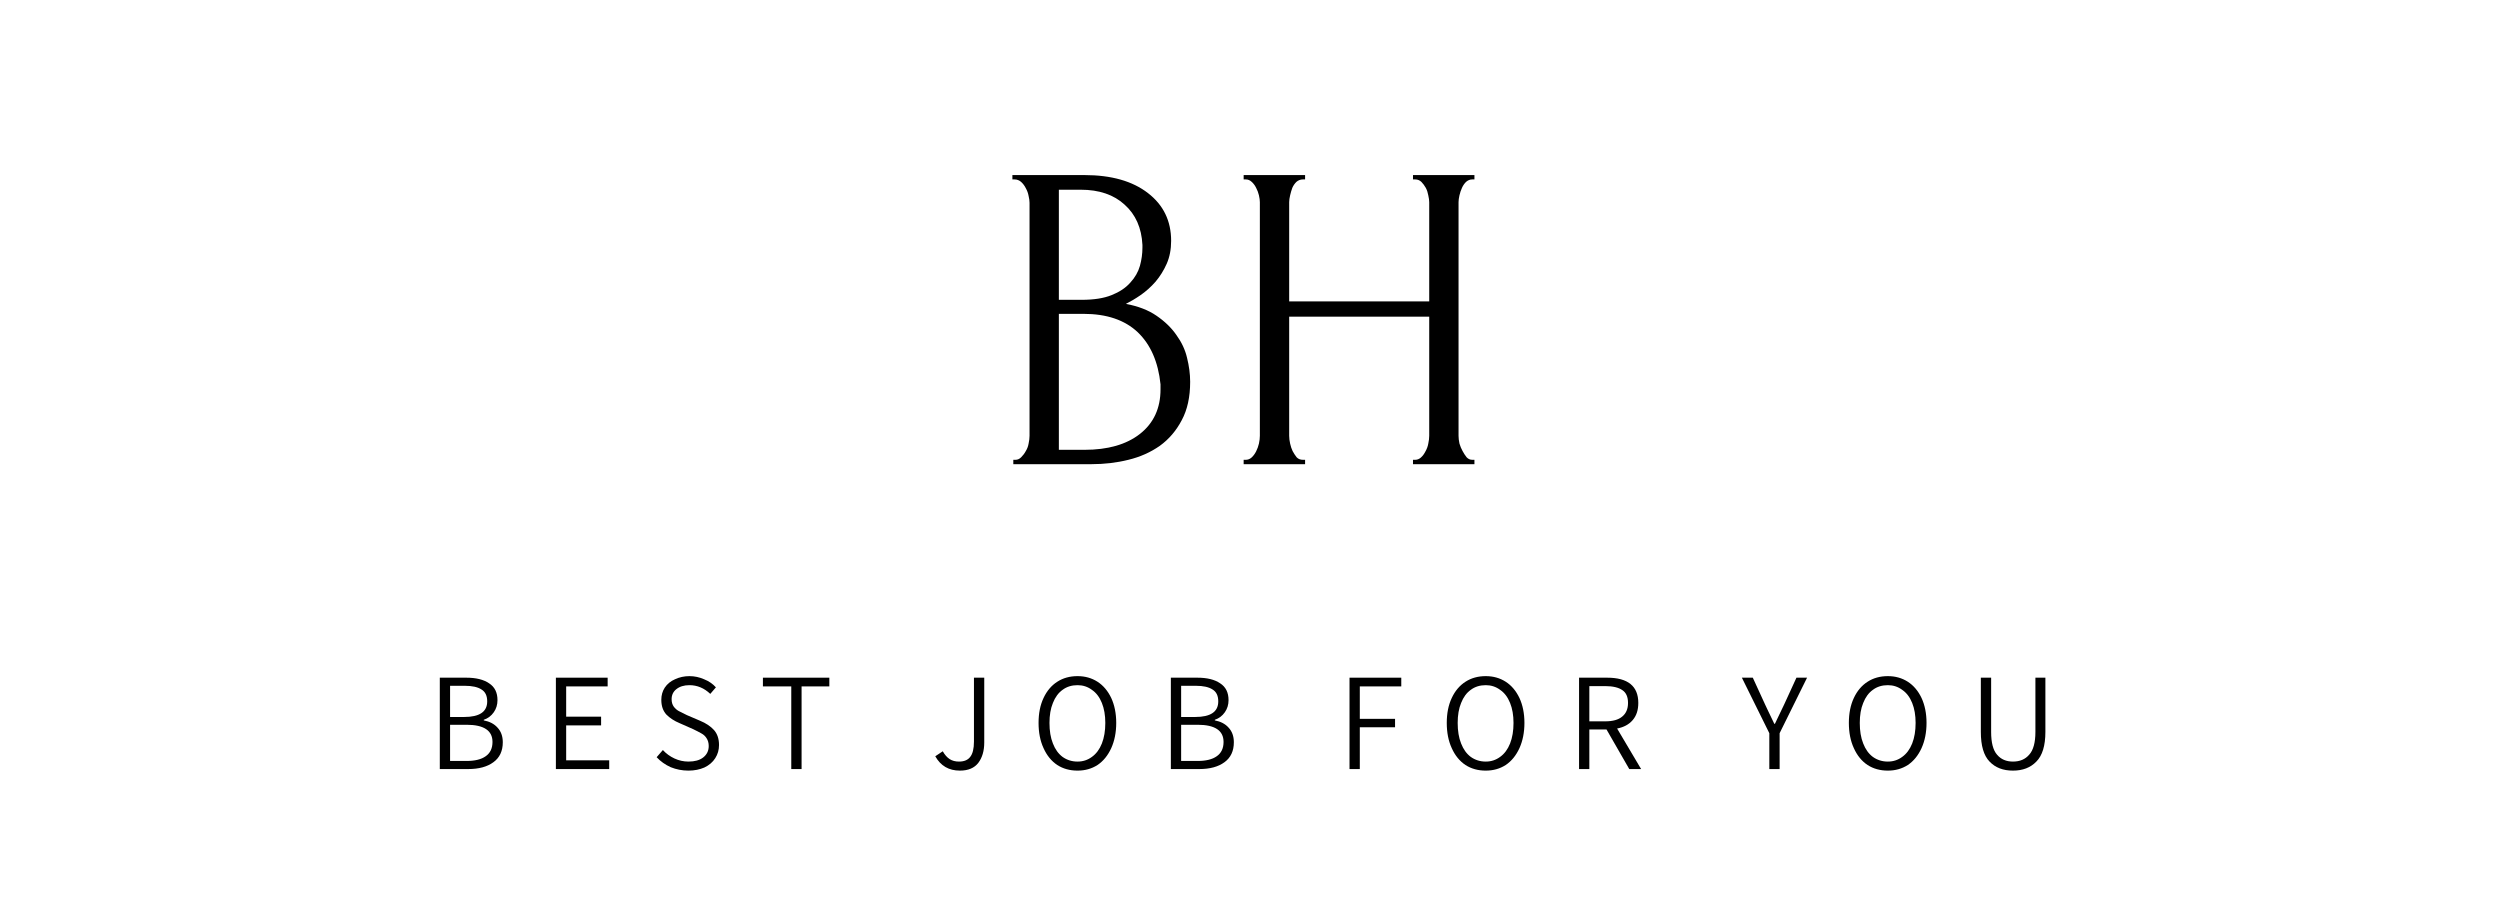 <svg xmlns="http://www.w3.org/2000/svg" xmlns:xlink="http://www.w3.org/1999/xlink" width="167" zoomAndPan="magnify" viewBox="0 0 125.25 45" height="60" preserveAspectRatio="xMidYMid meet" version="1.0"><defs><g/></defs><g fill="#000000" fill-opacity="1"><g transform="translate(49.783, 23.255)"><g><path d="M 0.984 -0.219 L 1.094 -0.219 C 1.195 -0.219 1.289 -0.258 1.375 -0.344 C 1.469 -0.438 1.547 -0.539 1.609 -0.656 C 1.68 -0.77 1.727 -0.895 1.75 -1.031 C 1.781 -1.176 1.797 -1.305 1.797 -1.422 L 1.797 -13.094 C 1.797 -13.195 1.781 -13.312 1.75 -13.438 C 1.727 -13.57 1.68 -13.703 1.609 -13.828 C 1.547 -13.953 1.469 -14.055 1.375 -14.141 C 1.281 -14.223 1.172 -14.266 1.047 -14.266 L 0.938 -14.266 L 0.938 -14.484 L 4.547 -14.484 C 5.898 -14.484 6.961 -14.18 7.734 -13.578 C 8.504 -12.984 8.891 -12.188 8.891 -11.188 C 8.891 -10.758 8.816 -10.379 8.672 -10.047 C 8.523 -9.711 8.336 -9.41 8.109 -9.141 C 7.879 -8.879 7.629 -8.656 7.359 -8.469 C 7.098 -8.289 6.852 -8.145 6.625 -8.031 C 7.238 -7.914 7.75 -7.719 8.156 -7.438 C 8.57 -7.156 8.906 -6.832 9.156 -6.469 C 9.414 -6.113 9.594 -5.734 9.688 -5.328 C 9.789 -4.922 9.844 -4.52 9.844 -4.125 C 9.844 -3.363 9.703 -2.723 9.422 -2.203 C 9.148 -1.68 8.785 -1.254 8.328 -0.922 C 7.867 -0.598 7.344 -0.363 6.75 -0.219 C 6.156 -0.07 5.539 0 4.906 0 L 0.984 0 Z M 8.359 -4 C 8.242 -5.125 7.863 -5.992 7.219 -6.609 C 6.57 -7.223 5.664 -7.531 4.5 -7.531 L 3.266 -7.531 L 3.266 -0.719 L 4.547 -0.719 C 5.723 -0.719 6.648 -0.984 7.328 -1.516 C 8.016 -2.055 8.359 -2.801 8.359 -3.75 Z M 7.453 -10.984 C 7.41 -11.836 7.113 -12.508 6.562 -13 C 6.02 -13.5 5.285 -13.75 4.359 -13.75 L 3.266 -13.75 L 3.266 -8.234 L 4.406 -8.234 C 5.02 -8.234 5.52 -8.312 5.906 -8.469 C 6.301 -8.625 6.613 -8.832 6.844 -9.094 C 7.082 -9.352 7.242 -9.633 7.328 -9.938 C 7.41 -10.238 7.453 -10.539 7.453 -10.844 Z M 7.453 -10.984 "/></g></g></g><g fill="#000000" fill-opacity="1"><g transform="translate(61.057, 23.255)"><g><path d="M 9.734 -0.219 L 9.844 -0.219 C 9.945 -0.219 10.039 -0.254 10.125 -0.328 C 10.219 -0.41 10.297 -0.516 10.359 -0.641 C 10.43 -0.766 10.477 -0.895 10.5 -1.031 C 10.531 -1.176 10.547 -1.305 10.547 -1.422 L 10.547 -7.391 L 3.531 -7.391 L 3.531 -1.422 C 3.531 -1.305 3.547 -1.176 3.578 -1.031 C 3.609 -0.895 3.648 -0.77 3.703 -0.656 C 3.766 -0.539 3.832 -0.438 3.906 -0.344 C 3.988 -0.258 4.094 -0.219 4.219 -0.219 L 4.328 -0.219 L 4.328 0 L 1.25 0 L 1.25 -0.219 L 1.359 -0.219 C 1.461 -0.219 1.555 -0.254 1.641 -0.328 C 1.734 -0.41 1.812 -0.516 1.875 -0.641 C 1.938 -0.766 1.984 -0.895 2.016 -1.031 C 2.047 -1.176 2.062 -1.305 2.062 -1.422 L 2.062 -13.125 C 2.062 -13.219 2.047 -13.332 2.016 -13.469 C 1.984 -13.602 1.938 -13.727 1.875 -13.844 C 1.82 -13.957 1.75 -14.055 1.656 -14.141 C 1.57 -14.223 1.473 -14.266 1.359 -14.266 L 1.25 -14.266 L 1.25 -14.484 L 4.328 -14.484 L 4.328 -14.266 L 4.219 -14.266 C 4.094 -14.266 3.984 -14.223 3.891 -14.141 C 3.805 -14.055 3.738 -13.957 3.688 -13.844 C 3.645 -13.727 3.609 -13.602 3.578 -13.469 C 3.547 -13.332 3.531 -13.219 3.531 -13.125 L 3.531 -8.156 L 10.547 -8.156 L 10.547 -13.125 C 10.547 -13.219 10.531 -13.332 10.5 -13.469 C 10.477 -13.602 10.438 -13.727 10.375 -13.844 C 10.312 -13.957 10.238 -14.055 10.156 -14.141 C 10.07 -14.223 9.969 -14.266 9.844 -14.266 L 9.734 -14.266 L 9.734 -14.484 L 12.812 -14.484 L 12.812 -14.266 L 12.703 -14.266 C 12.586 -14.266 12.484 -14.223 12.391 -14.141 C 12.305 -14.055 12.238 -13.957 12.188 -13.844 C 12.133 -13.727 12.094 -13.602 12.062 -13.469 C 12.031 -13.332 12.016 -13.219 12.016 -13.125 L 12.016 -1.422 C 12.016 -1.305 12.031 -1.176 12.062 -1.031 C 12.102 -0.895 12.156 -0.77 12.219 -0.656 C 12.281 -0.539 12.348 -0.438 12.422 -0.344 C 12.504 -0.258 12.598 -0.219 12.703 -0.219 L 12.812 -0.219 L 12.812 0 L 9.734 0 Z M 9.734 -0.219 "/></g></g></g><g fill="#000000" fill-opacity="1"><g transform="translate(21.393, 38.53)"><g><path d="M 0.641 -4.578 L 1.969 -4.578 C 2.457 -4.578 2.836 -4.484 3.109 -4.297 C 3.391 -4.117 3.531 -3.836 3.531 -3.453 C 3.531 -3.223 3.469 -3.02 3.344 -2.844 C 3.219 -2.664 3.051 -2.539 2.844 -2.469 L 2.844 -2.438 C 3.133 -2.383 3.363 -2.266 3.531 -2.078 C 3.707 -1.891 3.797 -1.645 3.797 -1.344 C 3.797 -0.906 3.641 -0.57 3.328 -0.344 C 3.016 -0.113 2.594 0 2.062 0 L 0.641 0 Z M 1.859 -2.609 C 2.629 -2.609 3.016 -2.867 3.016 -3.391 C 3.016 -3.672 2.922 -3.867 2.734 -3.984 C 2.547 -4.109 2.266 -4.172 1.891 -4.172 L 1.156 -4.172 L 1.156 -2.609 Z M 1.984 -0.406 C 2.398 -0.406 2.719 -0.484 2.938 -0.641 C 3.164 -0.797 3.281 -1.035 3.281 -1.359 C 3.281 -1.93 2.848 -2.219 1.984 -2.219 L 1.156 -2.219 L 1.156 -0.406 Z M 1.984 -0.406 "/></g></g></g><g fill="#000000" fill-opacity="1"><g transform="translate(27.209, 38.53)"><g><path d="M 0.641 -4.578 L 3.234 -4.578 L 3.234 -4.141 L 1.156 -4.141 L 1.156 -2.625 L 2.906 -2.625 L 2.906 -2.188 L 1.156 -2.188 L 1.156 -0.438 L 3.312 -0.438 L 3.312 0 L 0.641 0 Z M 0.641 -4.578 "/></g></g></g><g fill="#000000" fill-opacity="1"><g transform="translate(32.601, 38.53)"><g><path d="M 1.891 0.078 C 1.578 0.078 1.281 0.02 1 -0.094 C 0.727 -0.219 0.492 -0.383 0.297 -0.594 L 0.609 -0.953 C 0.773 -0.773 0.969 -0.633 1.188 -0.531 C 1.414 -0.426 1.648 -0.375 1.891 -0.375 C 2.203 -0.375 2.445 -0.441 2.625 -0.578 C 2.812 -0.723 2.906 -0.914 2.906 -1.156 C 2.906 -1.312 2.867 -1.441 2.797 -1.547 C 2.734 -1.648 2.648 -1.727 2.547 -1.781 C 2.441 -1.844 2.301 -1.914 2.125 -2 L 1.453 -2.297 C 1.18 -2.41 0.957 -2.555 0.781 -2.734 C 0.613 -2.922 0.531 -3.164 0.531 -3.469 C 0.531 -3.695 0.586 -3.898 0.703 -4.078 C 0.828 -4.266 1 -4.406 1.219 -4.5 C 1.438 -4.602 1.676 -4.656 1.938 -4.656 C 2.195 -4.656 2.441 -4.602 2.672 -4.5 C 2.91 -4.406 3.109 -4.27 3.266 -4.094 L 2.984 -3.766 C 2.68 -4.055 2.332 -4.203 1.938 -4.203 C 1.664 -4.203 1.445 -4.133 1.281 -4 C 1.125 -3.875 1.047 -3.707 1.047 -3.5 C 1.047 -3.352 1.082 -3.227 1.156 -3.125 C 1.227 -3.031 1.312 -2.957 1.406 -2.906 C 1.508 -2.852 1.645 -2.785 1.812 -2.703 L 2.469 -2.422 C 2.77 -2.297 3.004 -2.141 3.172 -1.953 C 3.336 -1.766 3.422 -1.516 3.422 -1.203 C 3.422 -0.961 3.359 -0.742 3.234 -0.547 C 3.109 -0.348 2.926 -0.191 2.688 -0.078 C 2.457 0.023 2.191 0.078 1.891 0.078 Z M 1.891 0.078 "/></g></g></g><g fill="#000000" fill-opacity="1"><g transform="translate(38.034, 38.53)"><g><path d="M 1.609 -4.141 L 0.188 -4.141 L 0.188 -4.578 L 3.516 -4.578 L 3.516 -4.141 L 2.125 -4.141 L 2.125 0 L 1.609 0 Z M 1.609 -4.141 "/></g></g></g><g fill="#000000" fill-opacity="1"><g transform="translate(43.488, 38.53)"><g/></g></g><g fill="#000000" fill-opacity="1"><g transform="translate(46.623, 38.53)"><g><path d="M 1.469 0.078 C 0.914 0.078 0.504 -0.16 0.234 -0.641 L 0.609 -0.891 C 0.711 -0.711 0.828 -0.582 0.953 -0.5 C 1.086 -0.414 1.242 -0.375 1.422 -0.375 C 1.68 -0.375 1.867 -0.453 1.984 -0.609 C 2.109 -0.766 2.172 -1.02 2.172 -1.375 L 2.172 -4.578 L 2.688 -4.578 L 2.688 -1.328 C 2.688 -0.91 2.586 -0.57 2.391 -0.312 C 2.191 -0.051 1.883 0.078 1.469 0.078 Z M 1.469 0.078 "/></g></g></g><g fill="#000000" fill-opacity="1"><g transform="translate(51.673, 38.53)"><g><path d="M 2.312 0.078 C 1.926 0.078 1.586 -0.016 1.297 -0.203 C 1.004 -0.398 0.773 -0.68 0.609 -1.047 C 0.441 -1.41 0.359 -1.832 0.359 -2.312 C 0.359 -2.789 0.441 -3.207 0.609 -3.562 C 0.773 -3.914 1.004 -4.188 1.297 -4.375 C 1.586 -4.562 1.926 -4.656 2.312 -4.656 C 2.688 -4.656 3.02 -4.562 3.312 -4.375 C 3.602 -4.188 3.832 -3.914 4 -3.562 C 4.164 -3.207 4.25 -2.789 4.25 -2.312 C 4.25 -1.832 4.164 -1.41 4 -1.047 C 3.832 -0.68 3.602 -0.398 3.312 -0.203 C 3.02 -0.016 2.688 0.078 2.312 0.078 Z M 2.312 -0.375 C 2.582 -0.375 2.82 -0.453 3.031 -0.609 C 3.25 -0.766 3.414 -0.988 3.531 -1.281 C 3.645 -1.57 3.703 -1.914 3.703 -2.312 C 3.703 -2.695 3.645 -3.031 3.531 -3.312 C 3.414 -3.602 3.25 -3.82 3.031 -3.969 C 2.82 -4.125 2.582 -4.203 2.312 -4.203 C 2.02 -4.203 1.77 -4.125 1.562 -3.969 C 1.352 -3.82 1.191 -3.602 1.078 -3.312 C 0.961 -3.031 0.906 -2.695 0.906 -2.312 C 0.906 -1.914 0.961 -1.57 1.078 -1.281 C 1.191 -0.988 1.352 -0.766 1.562 -0.609 C 1.781 -0.453 2.031 -0.375 2.312 -0.375 Z M 2.312 -0.375 "/></g></g></g><g fill="#000000" fill-opacity="1"><g transform="translate(58.019, 38.53)"><g><path d="M 0.641 -4.578 L 1.969 -4.578 C 2.457 -4.578 2.836 -4.484 3.109 -4.297 C 3.391 -4.117 3.531 -3.836 3.531 -3.453 C 3.531 -3.223 3.469 -3.02 3.344 -2.844 C 3.219 -2.664 3.051 -2.539 2.844 -2.469 L 2.844 -2.438 C 3.133 -2.383 3.363 -2.266 3.531 -2.078 C 3.707 -1.891 3.797 -1.645 3.797 -1.344 C 3.797 -0.906 3.641 -0.57 3.328 -0.344 C 3.016 -0.113 2.594 0 2.062 0 L 0.641 0 Z M 1.859 -2.609 C 2.629 -2.609 3.016 -2.867 3.016 -3.391 C 3.016 -3.672 2.922 -3.867 2.734 -3.984 C 2.547 -4.109 2.266 -4.172 1.891 -4.172 L 1.156 -4.172 L 1.156 -2.609 Z M 1.984 -0.406 C 2.398 -0.406 2.719 -0.484 2.938 -0.641 C 3.164 -0.797 3.281 -1.035 3.281 -1.359 C 3.281 -1.93 2.848 -2.219 1.984 -2.219 L 1.156 -2.219 L 1.156 -0.406 Z M 1.984 -0.406 "/></g></g></g><g fill="#000000" fill-opacity="1"><g transform="translate(63.835, 38.53)"><g/></g></g><g fill="#000000" fill-opacity="1"><g transform="translate(66.97, 38.53)"><g><path d="M 0.641 -4.578 L 3.234 -4.578 L 3.234 -4.141 L 1.156 -4.141 L 1.156 -2.516 L 2.922 -2.516 L 2.922 -2.094 L 1.156 -2.094 L 1.156 0 L 0.641 0 Z M 0.641 -4.578 "/></g></g></g><g fill="#000000" fill-opacity="1"><g transform="translate(72.124, 38.53)"><g><path d="M 2.312 0.078 C 1.926 0.078 1.586 -0.016 1.297 -0.203 C 1.004 -0.398 0.773 -0.68 0.609 -1.047 C 0.441 -1.41 0.359 -1.832 0.359 -2.312 C 0.359 -2.789 0.441 -3.207 0.609 -3.562 C 0.773 -3.914 1.004 -4.188 1.297 -4.375 C 1.586 -4.562 1.926 -4.656 2.312 -4.656 C 2.688 -4.656 3.02 -4.562 3.312 -4.375 C 3.602 -4.188 3.832 -3.914 4 -3.562 C 4.164 -3.207 4.25 -2.789 4.25 -2.312 C 4.25 -1.832 4.164 -1.41 4 -1.047 C 3.832 -0.68 3.602 -0.398 3.312 -0.203 C 3.02 -0.016 2.688 0.078 2.312 0.078 Z M 2.312 -0.375 C 2.582 -0.375 2.82 -0.453 3.031 -0.609 C 3.25 -0.766 3.414 -0.988 3.531 -1.281 C 3.645 -1.57 3.703 -1.914 3.703 -2.312 C 3.703 -2.695 3.645 -3.031 3.531 -3.312 C 3.414 -3.602 3.25 -3.82 3.031 -3.969 C 2.82 -4.125 2.582 -4.203 2.312 -4.203 C 2.02 -4.203 1.77 -4.125 1.562 -3.969 C 1.352 -3.82 1.191 -3.602 1.078 -3.312 C 0.961 -3.031 0.906 -2.695 0.906 -2.312 C 0.906 -1.914 0.961 -1.57 1.078 -1.281 C 1.191 -0.988 1.352 -0.766 1.562 -0.609 C 1.781 -0.453 2.031 -0.375 2.312 -0.375 Z M 2.312 -0.375 "/></g></g></g><g fill="#000000" fill-opacity="1"><g transform="translate(78.47, 38.53)"><g><path d="M 3.156 0 L 2.016 -1.984 L 1.156 -1.984 L 1.156 0 L 0.641 0 L 0.641 -4.578 L 2.047 -4.578 C 3.086 -4.578 3.609 -4.156 3.609 -3.312 C 3.609 -2.957 3.516 -2.672 3.328 -2.453 C 3.141 -2.234 2.879 -2.094 2.547 -2.031 L 3.75 0 Z M 1.156 -2.391 L 1.953 -2.391 C 2.328 -2.391 2.609 -2.469 2.797 -2.625 C 2.992 -2.781 3.094 -3.008 3.094 -3.312 C 3.094 -3.613 3 -3.828 2.812 -3.953 C 2.625 -4.086 2.336 -4.156 1.953 -4.156 L 1.156 -4.156 Z M 1.156 -2.391 "/></g></g></g><g fill="#000000" fill-opacity="1"><g transform="translate(84.133, 38.53)"><g/></g></g><g fill="#000000" fill-opacity="1"><g transform="translate(87.268, 38.53)"><g><path d="M 1.375 -1.797 L 0 -4.578 L 0.547 -4.578 L 1.156 -3.25 L 1.281 -2.984 C 1.469 -2.586 1.582 -2.348 1.625 -2.266 L 1.656 -2.266 L 1.766 -2.5 C 1.961 -2.906 2.082 -3.156 2.125 -3.25 L 2.734 -4.578 L 3.266 -4.578 L 1.891 -1.797 L 1.891 0 L 1.375 0 Z M 1.375 -1.797 "/></g></g></g><g fill="#000000" fill-opacity="1"><g transform="translate(92.269, 38.53)"><g><path d="M 2.312 0.078 C 1.926 0.078 1.586 -0.016 1.297 -0.203 C 1.004 -0.398 0.773 -0.68 0.609 -1.047 C 0.441 -1.41 0.359 -1.832 0.359 -2.312 C 0.359 -2.789 0.441 -3.207 0.609 -3.562 C 0.773 -3.914 1.004 -4.188 1.297 -4.375 C 1.586 -4.562 1.926 -4.656 2.312 -4.656 C 2.688 -4.656 3.02 -4.562 3.312 -4.375 C 3.602 -4.188 3.832 -3.914 4 -3.562 C 4.164 -3.207 4.25 -2.789 4.25 -2.312 C 4.25 -1.832 4.164 -1.41 4 -1.047 C 3.832 -0.68 3.602 -0.398 3.312 -0.203 C 3.02 -0.016 2.688 0.078 2.312 0.078 Z M 2.312 -0.375 C 2.582 -0.375 2.82 -0.453 3.031 -0.609 C 3.25 -0.766 3.414 -0.988 3.531 -1.281 C 3.645 -1.57 3.703 -1.914 3.703 -2.312 C 3.703 -2.695 3.645 -3.031 3.531 -3.312 C 3.414 -3.602 3.25 -3.82 3.031 -3.969 C 2.82 -4.125 2.582 -4.203 2.312 -4.203 C 2.02 -4.203 1.77 -4.125 1.562 -3.969 C 1.352 -3.82 1.191 -3.602 1.078 -3.312 C 0.961 -3.031 0.906 -2.695 0.906 -2.312 C 0.906 -1.914 0.961 -1.57 1.078 -1.281 C 1.191 -0.988 1.352 -0.766 1.562 -0.609 C 1.781 -0.453 2.031 -0.375 2.312 -0.375 Z M 2.312 -0.375 "/></g></g></g><g fill="#000000" fill-opacity="1"><g transform="translate(98.615, 38.53)"><g><path d="M 2.234 0.078 C 1.742 0.078 1.352 -0.07 1.062 -0.375 C 0.77 -0.676 0.625 -1.172 0.625 -1.859 L 0.625 -4.578 L 1.141 -4.578 L 1.141 -1.859 C 1.141 -1.328 1.238 -0.945 1.438 -0.719 C 1.633 -0.488 1.898 -0.375 2.234 -0.375 C 2.578 -0.375 2.848 -0.488 3.047 -0.719 C 3.254 -0.945 3.359 -1.328 3.359 -1.859 L 3.359 -4.578 L 3.859 -4.578 L 3.859 -1.859 C 3.859 -1.172 3.707 -0.676 3.406 -0.375 C 3.113 -0.07 2.723 0.078 2.234 0.078 Z M 2.234 0.078 "/></g></g></g></svg>